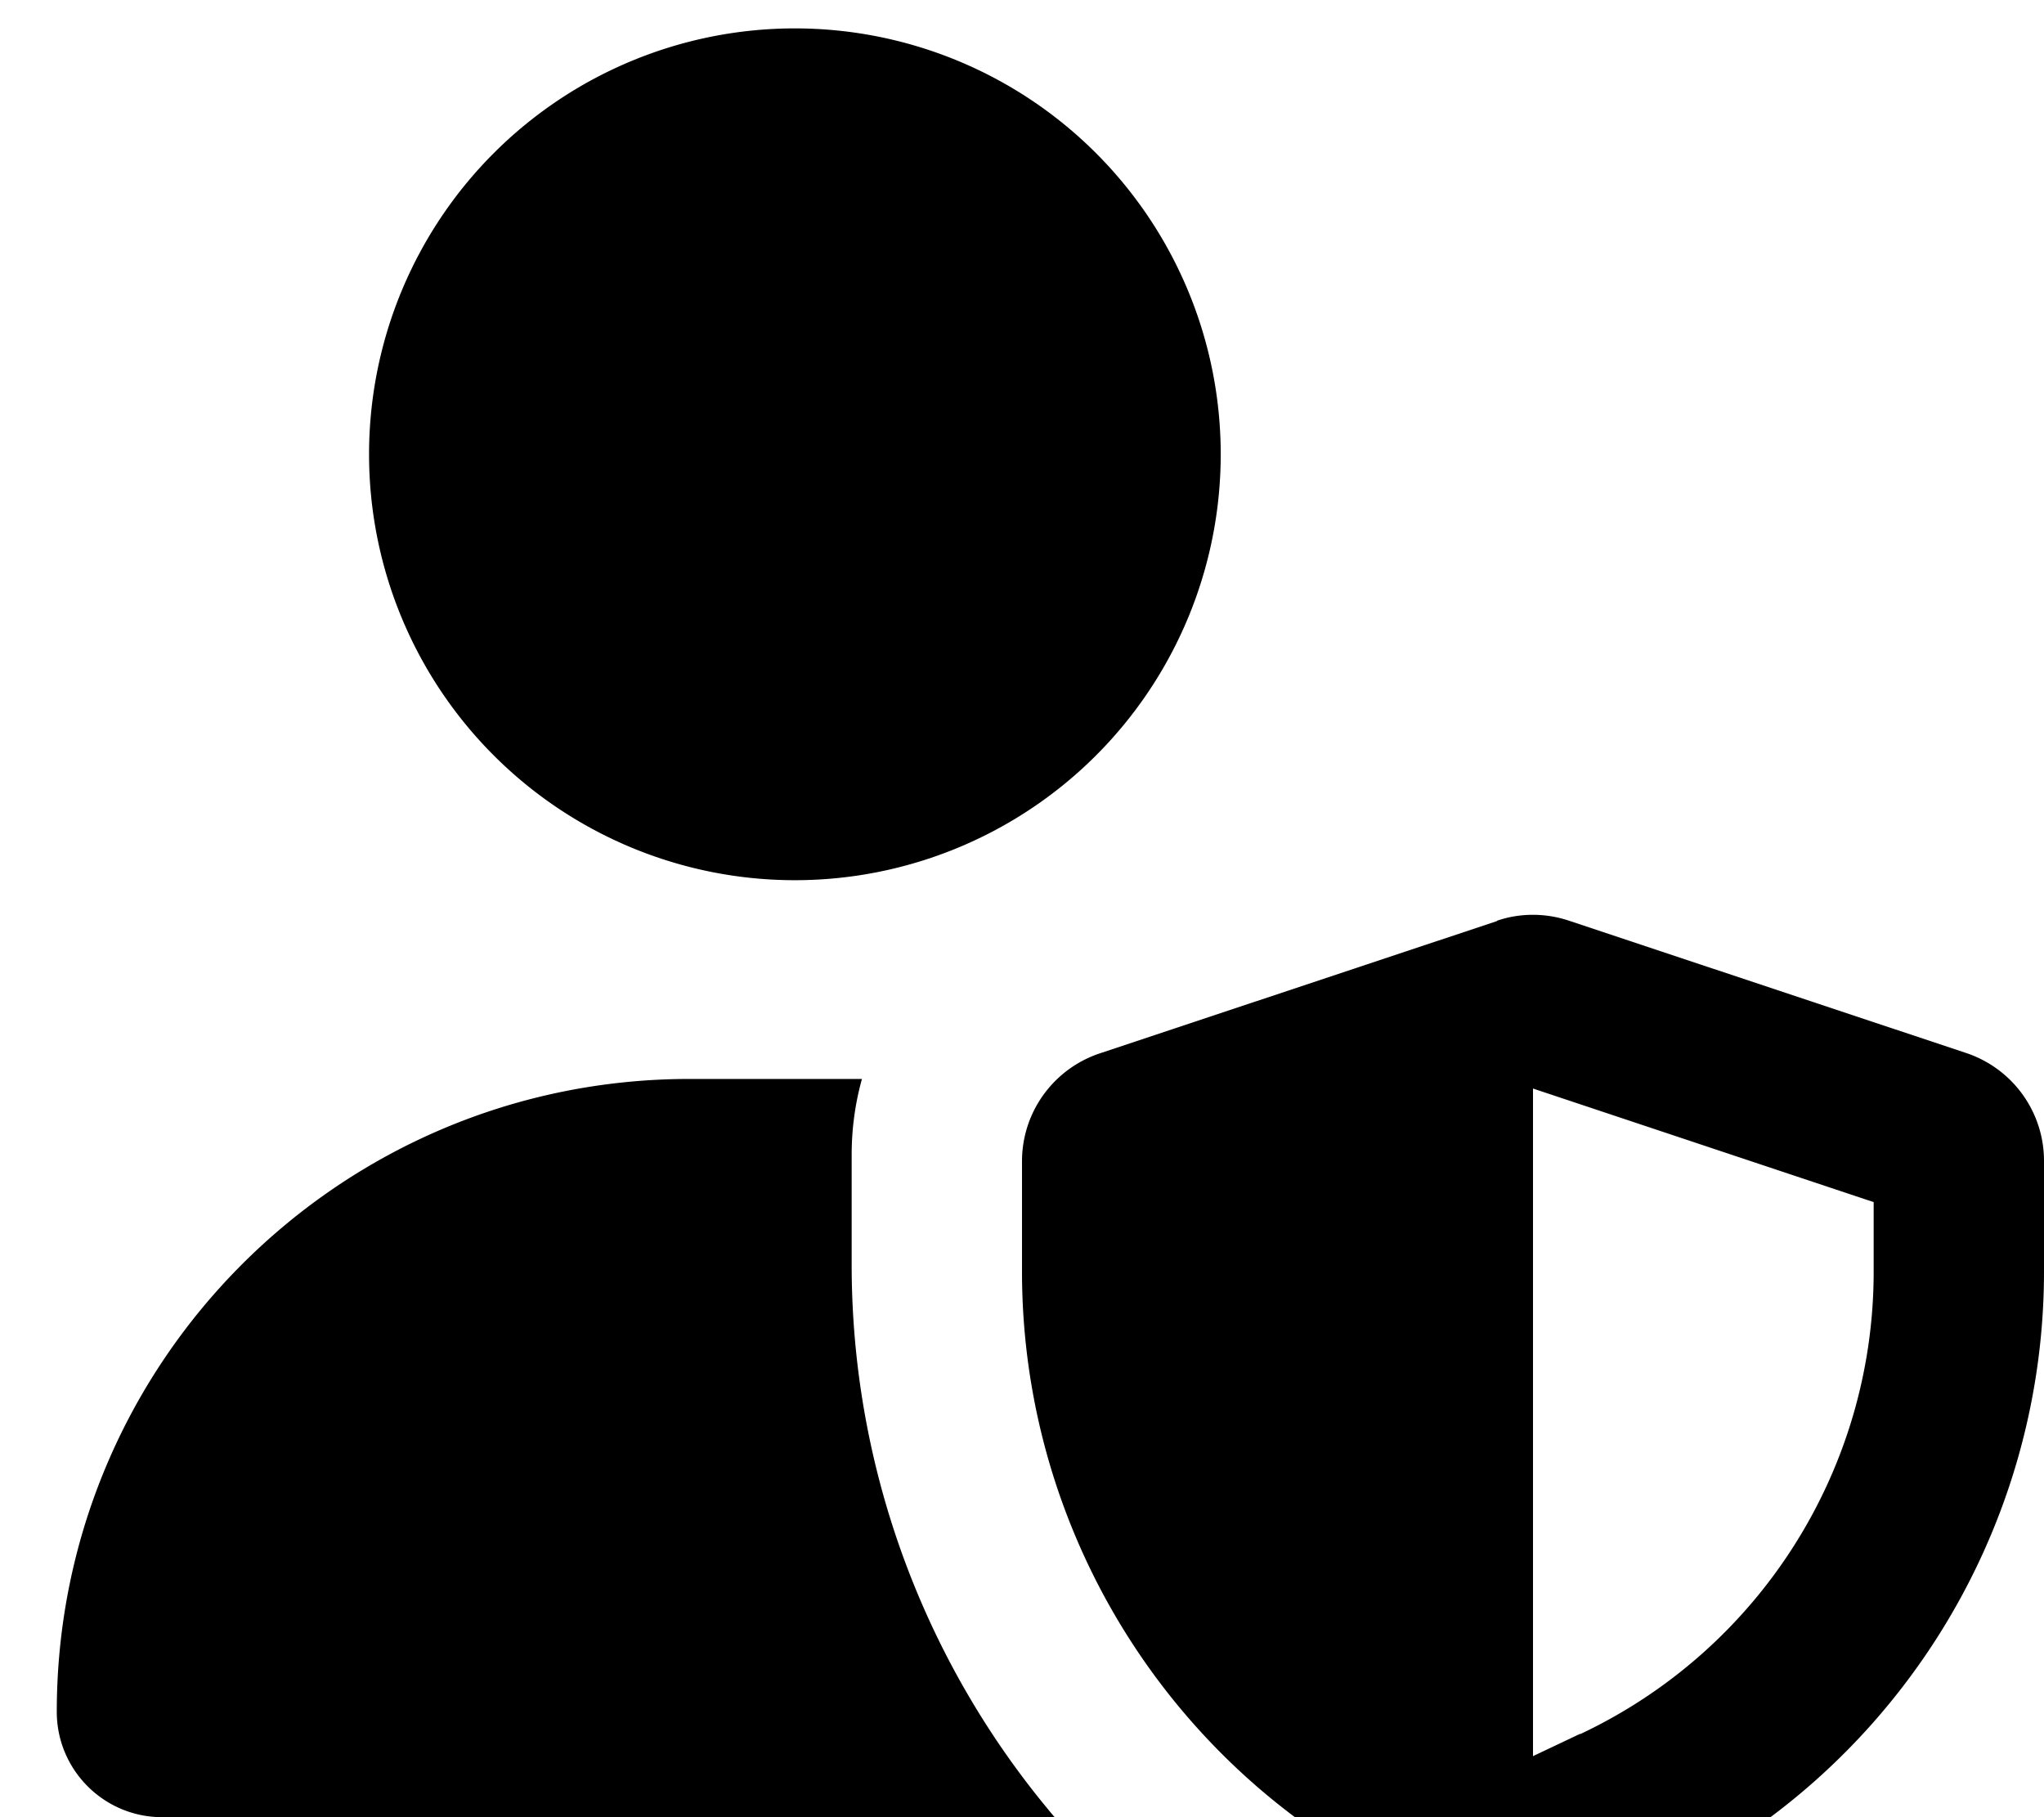 <svg xmlns="http://www.w3.org/2000/svg" viewBox="0 0 576 512"><!--! Font Awesome Free 7.1.0 by @fontawesome - https://fontawesome.com License - https://fontawesome.com/license/free (Icons: CC BY 4.0, Fonts: SIL OFL 1.1, Code: MIT License) Copyright 2025 Fonticons, Inc. --><path fill="currentColor" d="M224 248a120 120 0 1 0 0-240 120 120 0 1 0 0 240zm-29.7 56C95.8 304 16 383.8 16 482.3 16 498.7 29.3 512 45.7 512l251.5 0C261 469.4 240 414.5 240 356.4l0-31.1c0-7.3 1-14.5 2.9-21.3l-48.6 0zm251 184.5l-13.3 6.3 0-188.1 96 32 0 19.6c0 55.8-32.2 106.5-82.7 130.3zM421.9 259.5l-112 37.3c-13.1 4.4-21.9 16.6-21.9 30.4l0 31.1c0 74.4 43 142.1 110.2 173.7l18.5 8.7c4.8 2.2 10 3.4 15.2 3.4s10.5-1.2 15.2-3.4l18.5-8.7C533 500.3 576 432.6 576 358.2l0-31.1c0-13.8-8.8-26-21.9-30.4l-112-37.3c-6.6-2.2-13.7-2.2-20.2 0z"/></svg>
